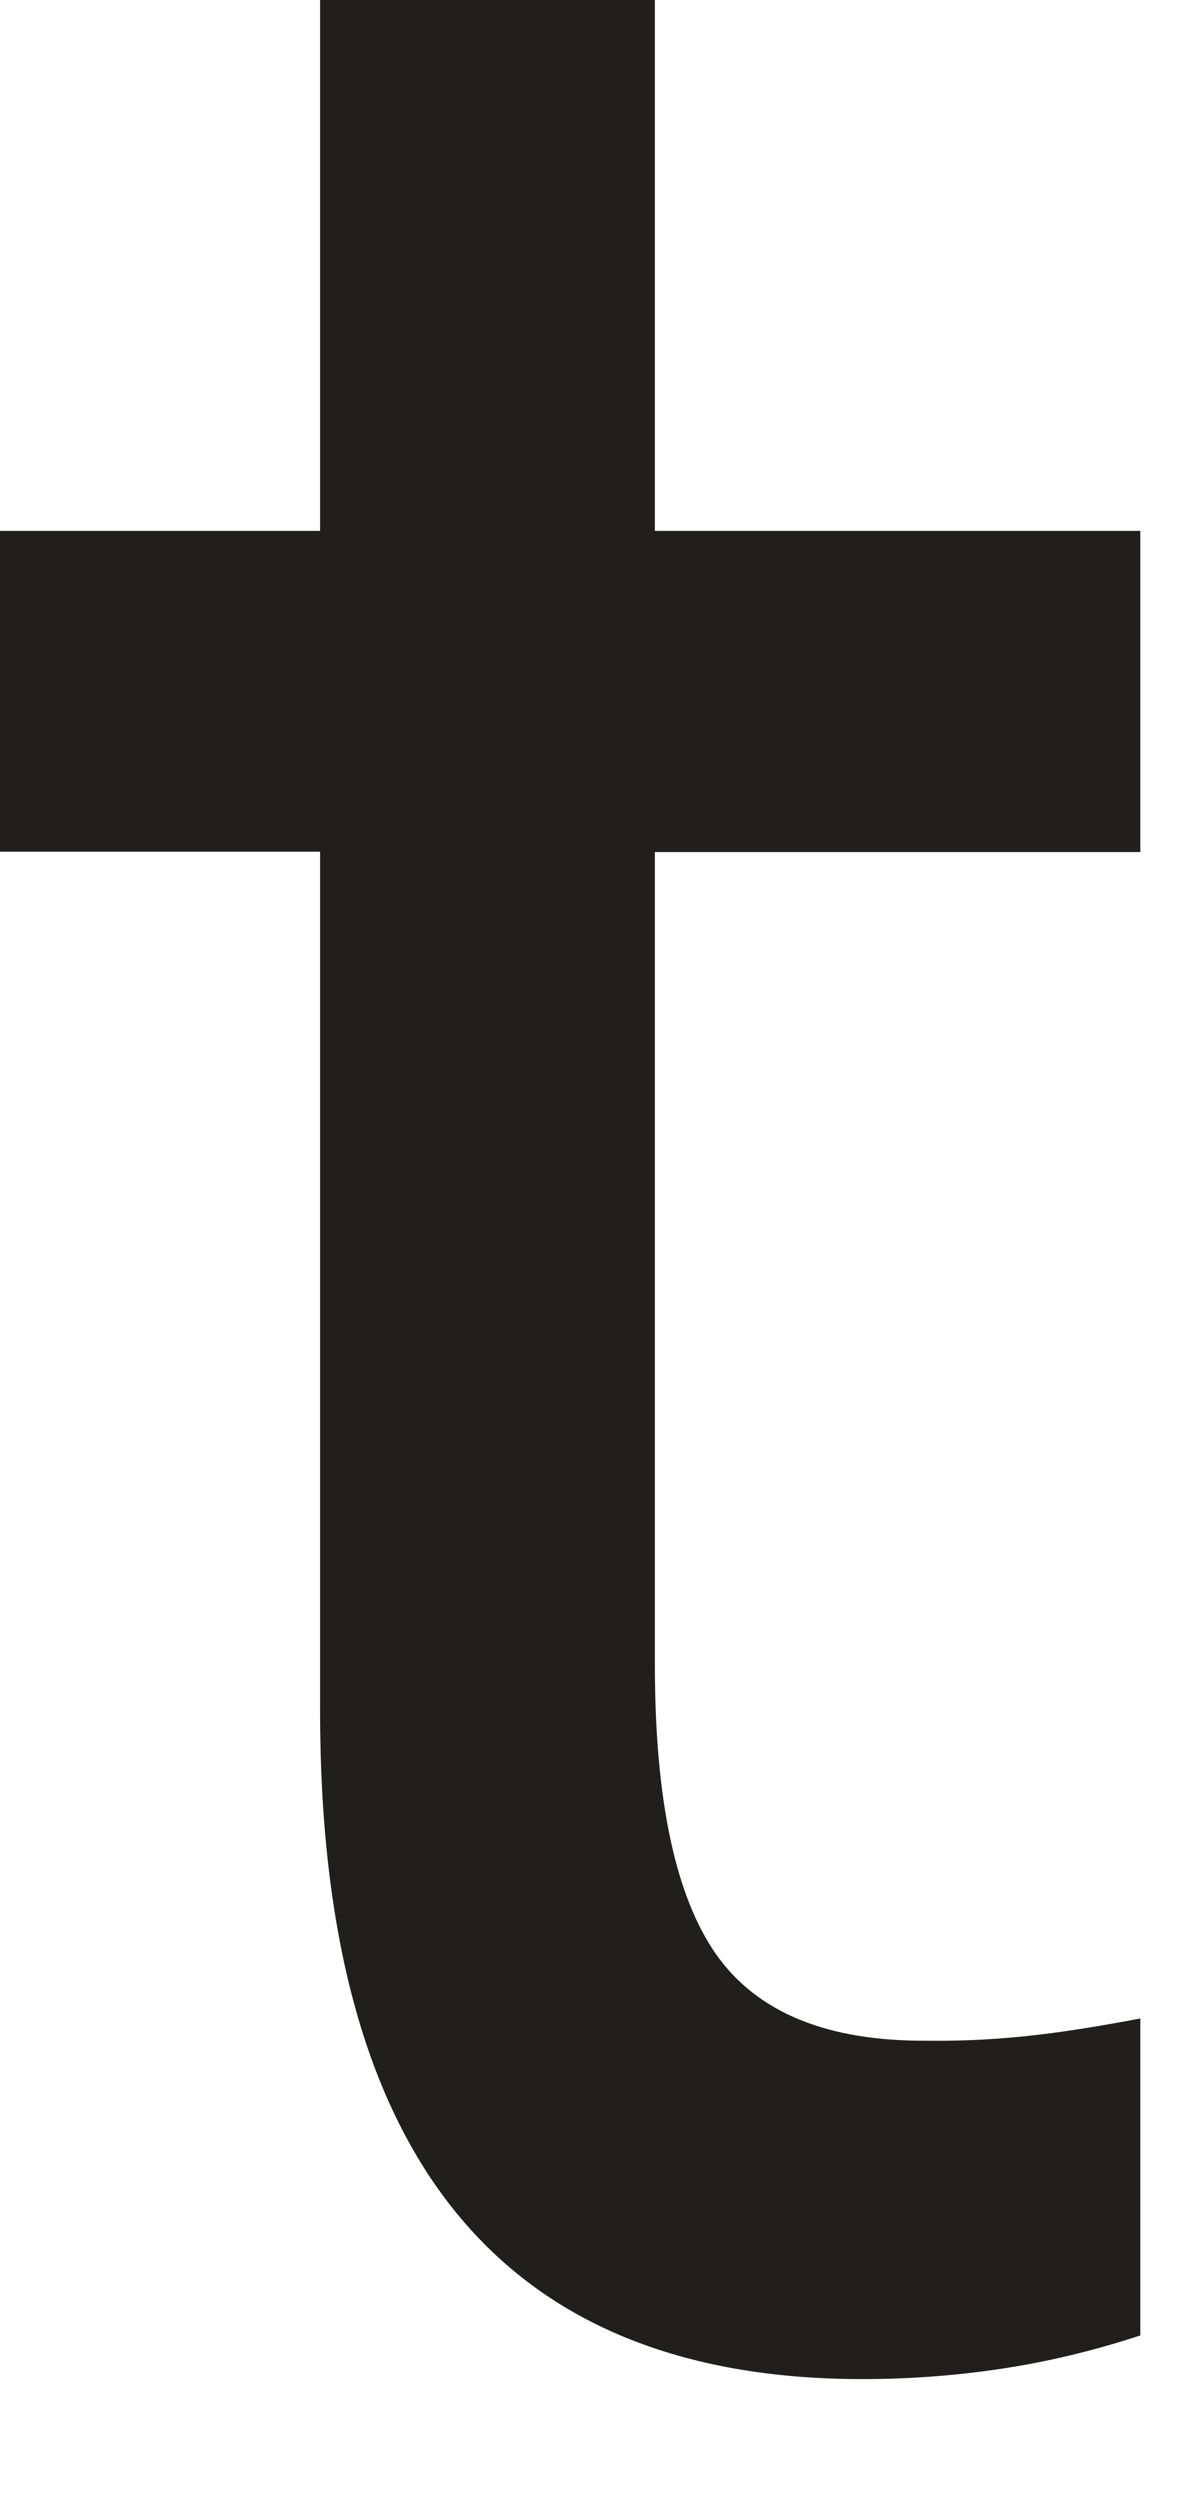 <?xml version="1.0" encoding="utf-8"?>
<svg xmlns="http://www.w3.org/2000/svg" fill="none" height="100%" overflow="visible" preserveAspectRatio="none" style="display: block;" viewBox="0 0 9 19" width="100%">
<path d="M2.433 6.473H0V4.035H2.433V0H4.978V4.035H8.668V6.476H4.978V12.653C4.978 13.678 5.134 14.412 5.444 14.854C5.755 15.296 6.288 15.515 7.045 15.51C7.33 15.514 7.615 15.498 7.899 15.464C8.133 15.436 8.39 15.394 8.668 15.341V17.75C8.349 17.855 8.024 17.936 7.696 17.99C7.318 18.052 6.936 18.082 6.554 18.082C3.805 18.082 2.431 16.386 2.433 12.995V6.473Z" fill="#211E1E" id="Vector"/>
</svg>